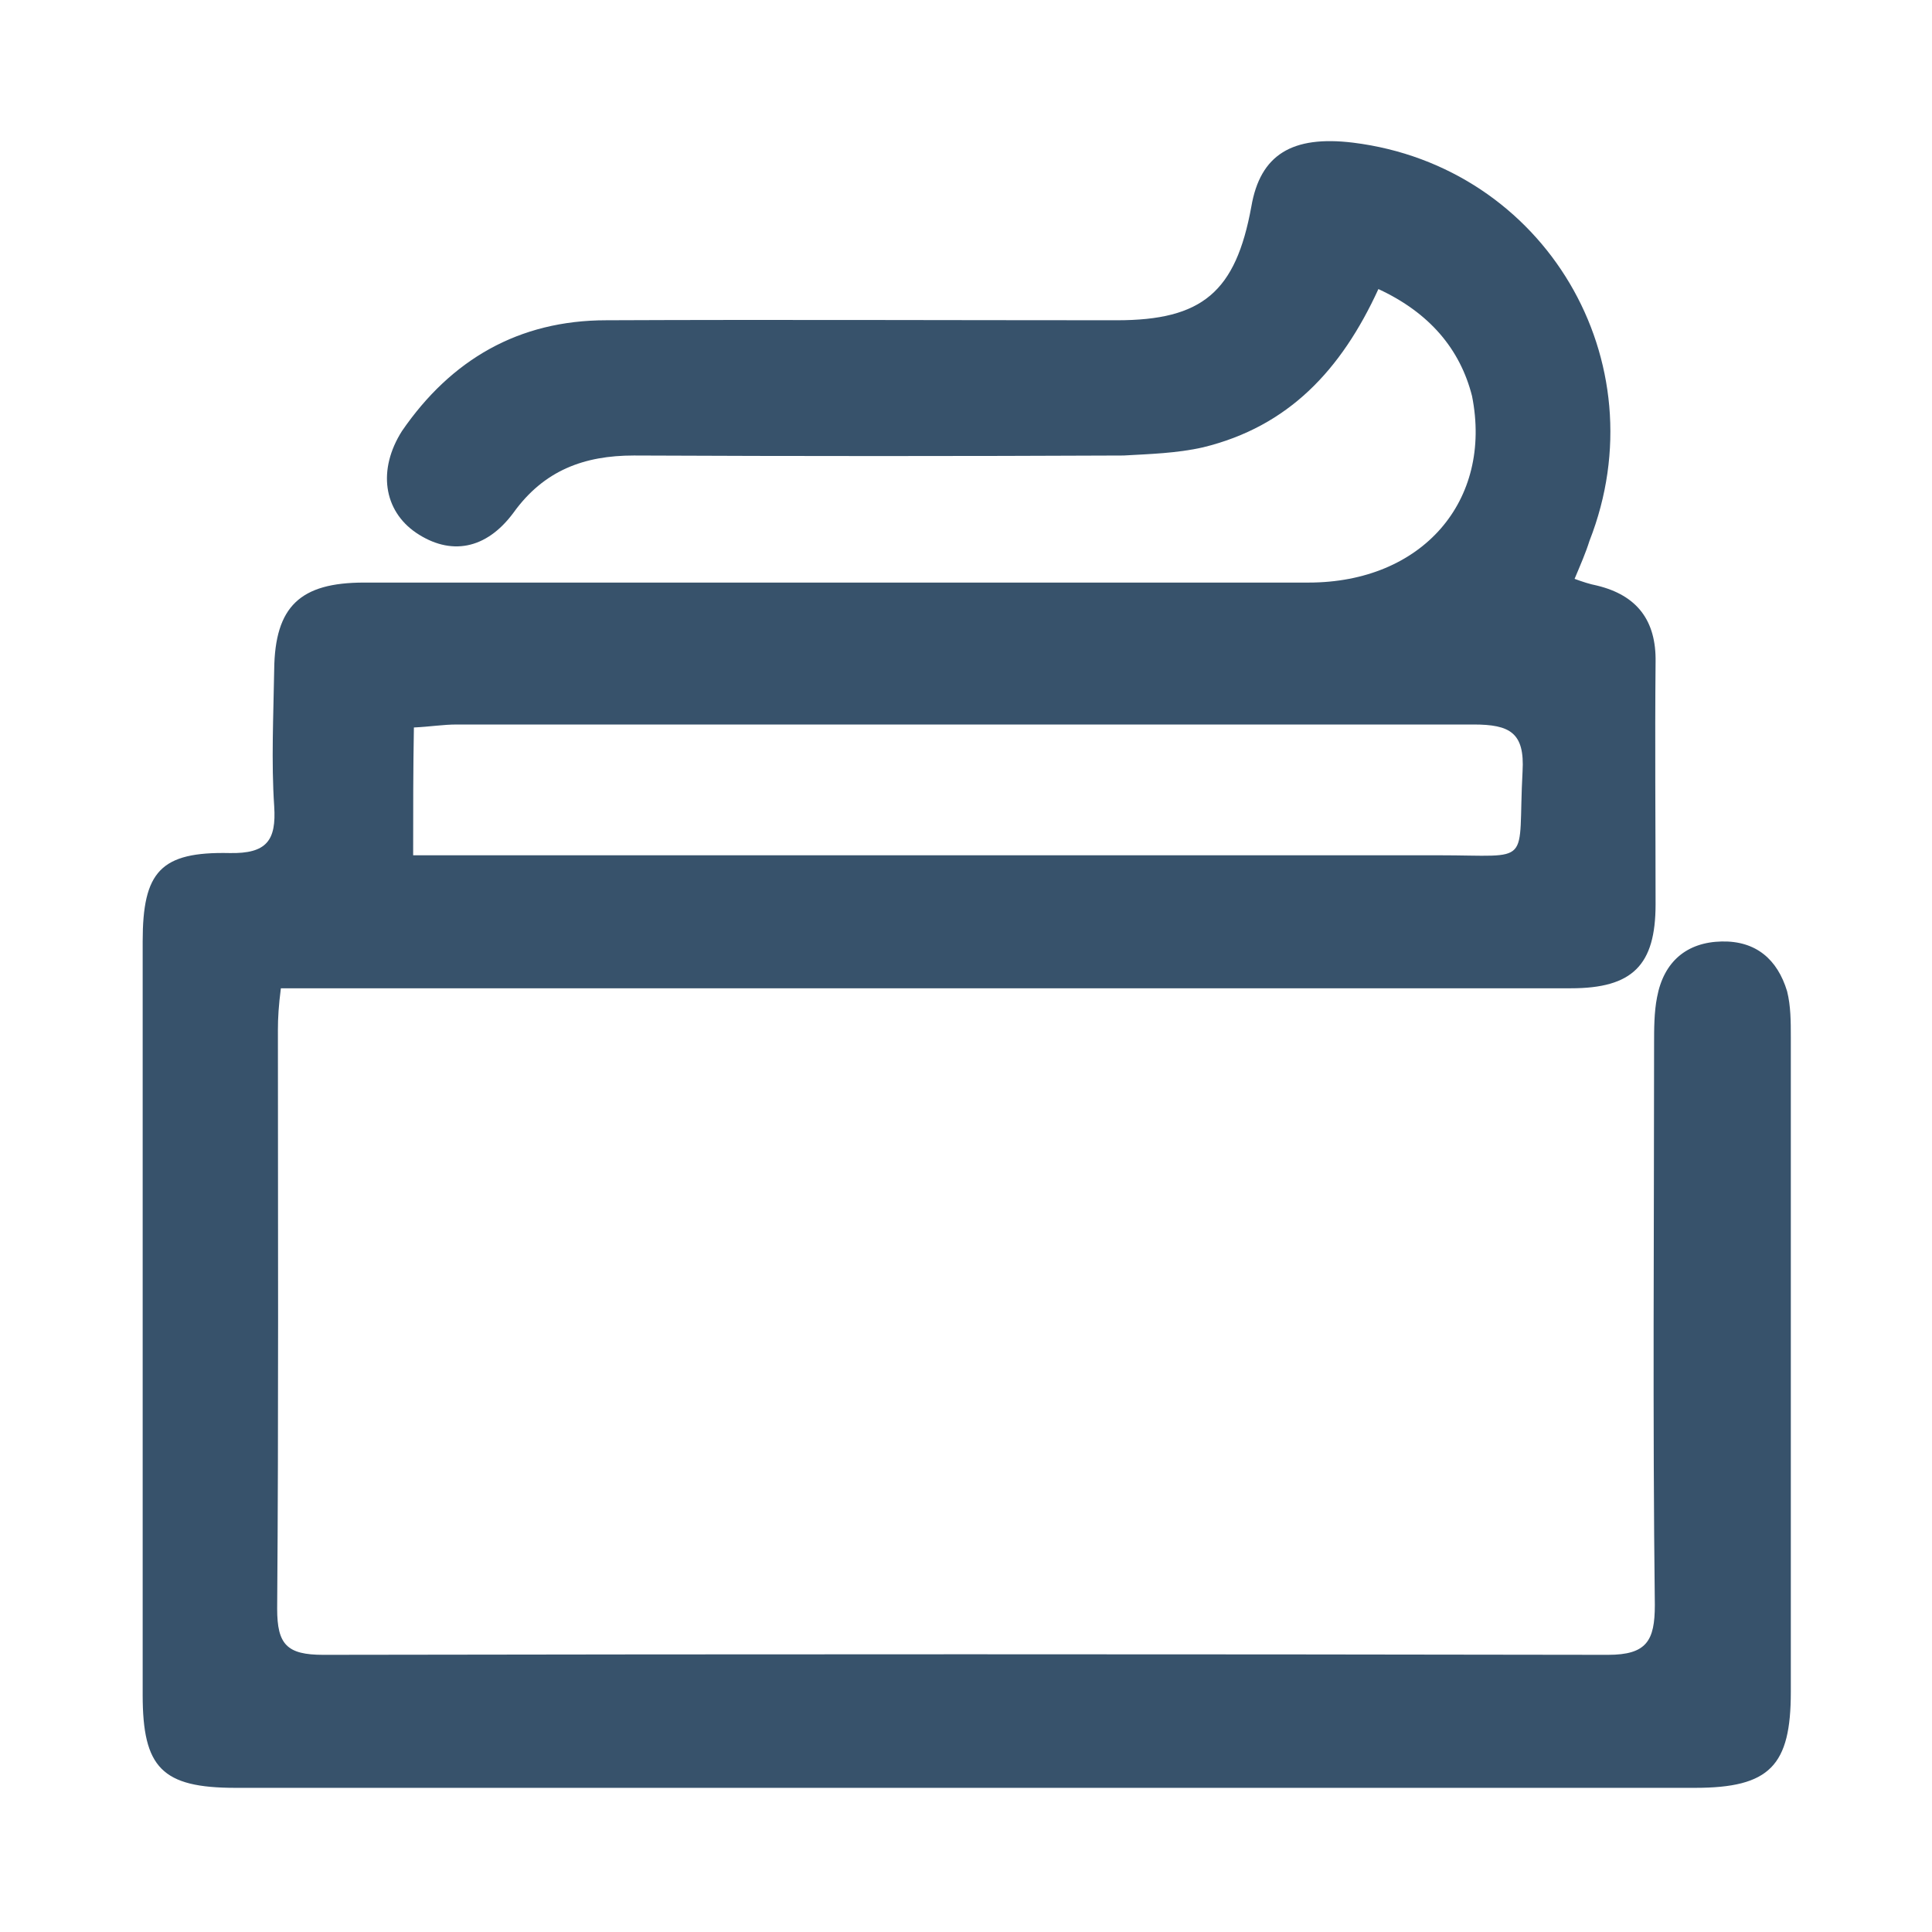 <?xml version="1.0" encoding="utf-8"?>
<!-- Generator: Adobe Illustrator 27.1.1, SVG Export Plug-In . SVG Version: 6.00 Build 0)  -->
<svg version="1.1" id="Слой_1" xmlns="http://www.w3.org/2000/svg" xmlns:xlink="http://www.w3.org/1999/xlink" x="0px" y="0px"
	 viewBox="0 0 26 26" style="enable-background:new 0 0 26 26;" xml:space="preserve" width="29" height="29">
<style type="text/css">
	.st0{fill:#37526B;}
</style>
<path class="st0" d="M18.55,3.89c-0.5,1.09-1.21,1.85-2.36,2.13c-0.35,0.08-0.72,0.09-1.07,0.11c-2.2,0.01-4.39,0.01-6.59,0
	c-0.67,0-1.21,0.2-1.62,0.77C6.54,7.4,6.06,7.48,5.6,7.17c-0.44-0.3-0.52-0.85-0.19-1.37c0.66-0.96,1.57-1.49,2.75-1.49
	c2.29-0.01,4.58,0,6.87,0c1.15,0,1.6-0.38,1.81-1.53c0.12-0.7,0.55-0.96,1.37-0.86c2.58,0.32,4.13,2.94,3.18,5.36
	c-0.05,0.16-0.12,0.32-0.2,0.51c0.11,0.04,0.2,0.07,0.3,0.09c0.54,0.13,0.8,0.47,0.79,1.03c-0.01,1.09,0,2.17,0,3.26
	c0,0.82-0.31,1.13-1.14,1.13c-5.53,0-11.08,0-16.61,0c-0.24,0-0.48,0-0.75,0c-0.03,0.23-0.04,0.4-0.04,0.56
	c0,2.6,0.01,5.19-0.01,7.79c0,0.48,0.13,0.62,0.62,0.62c5.76-0.01,11.53-0.01,17.29,0c0.52,0,0.63-0.19,0.63-0.67
	c-0.03-2.52-0.01-5.04-0.01-7.55c0-0.2,0-0.43,0.04-0.63c0.09-0.48,0.4-0.74,0.87-0.75c0.46-0.01,0.75,0.24,0.88,0.67
	c0.05,0.2,0.05,0.41,0.05,0.62c0,2.94,0,5.87,0,8.81c0,0.99-0.28,1.29-1.29,1.29c-6.55,0-13.09,0-19.64,0
	c-0.99,0-1.25-0.27-1.25-1.25c0-3.38,0-6.76,0-10.14c0-0.94,0.24-1.21,1.17-1.19c0.5,0.01,0.63-0.17,0.6-0.63
	c-0.04-0.6-0.01-1.22,0-1.84c0.01-0.85,0.35-1.17,1.21-1.17c4.24,0,8.48,0,12.71,0c1.53,0,2.48-1.1,2.2-2.51
	C19.65,4.7,19.24,4.21,18.55,3.89z M5.56,11.51c0.31,0,0.56,0,0.8,0c4.33,0,8.67,0,13,0c1.29,0,1.06,0.16,1.13-1.13
	c0.03-0.52-0.17-0.63-0.66-0.63C15.27,9.75,10.7,9.75,6.15,9.75c-0.19,0-0.36,0.03-0.58,0.04C5.56,10.36,5.56,10.88,5.56,11.51z"/>
</svg>

